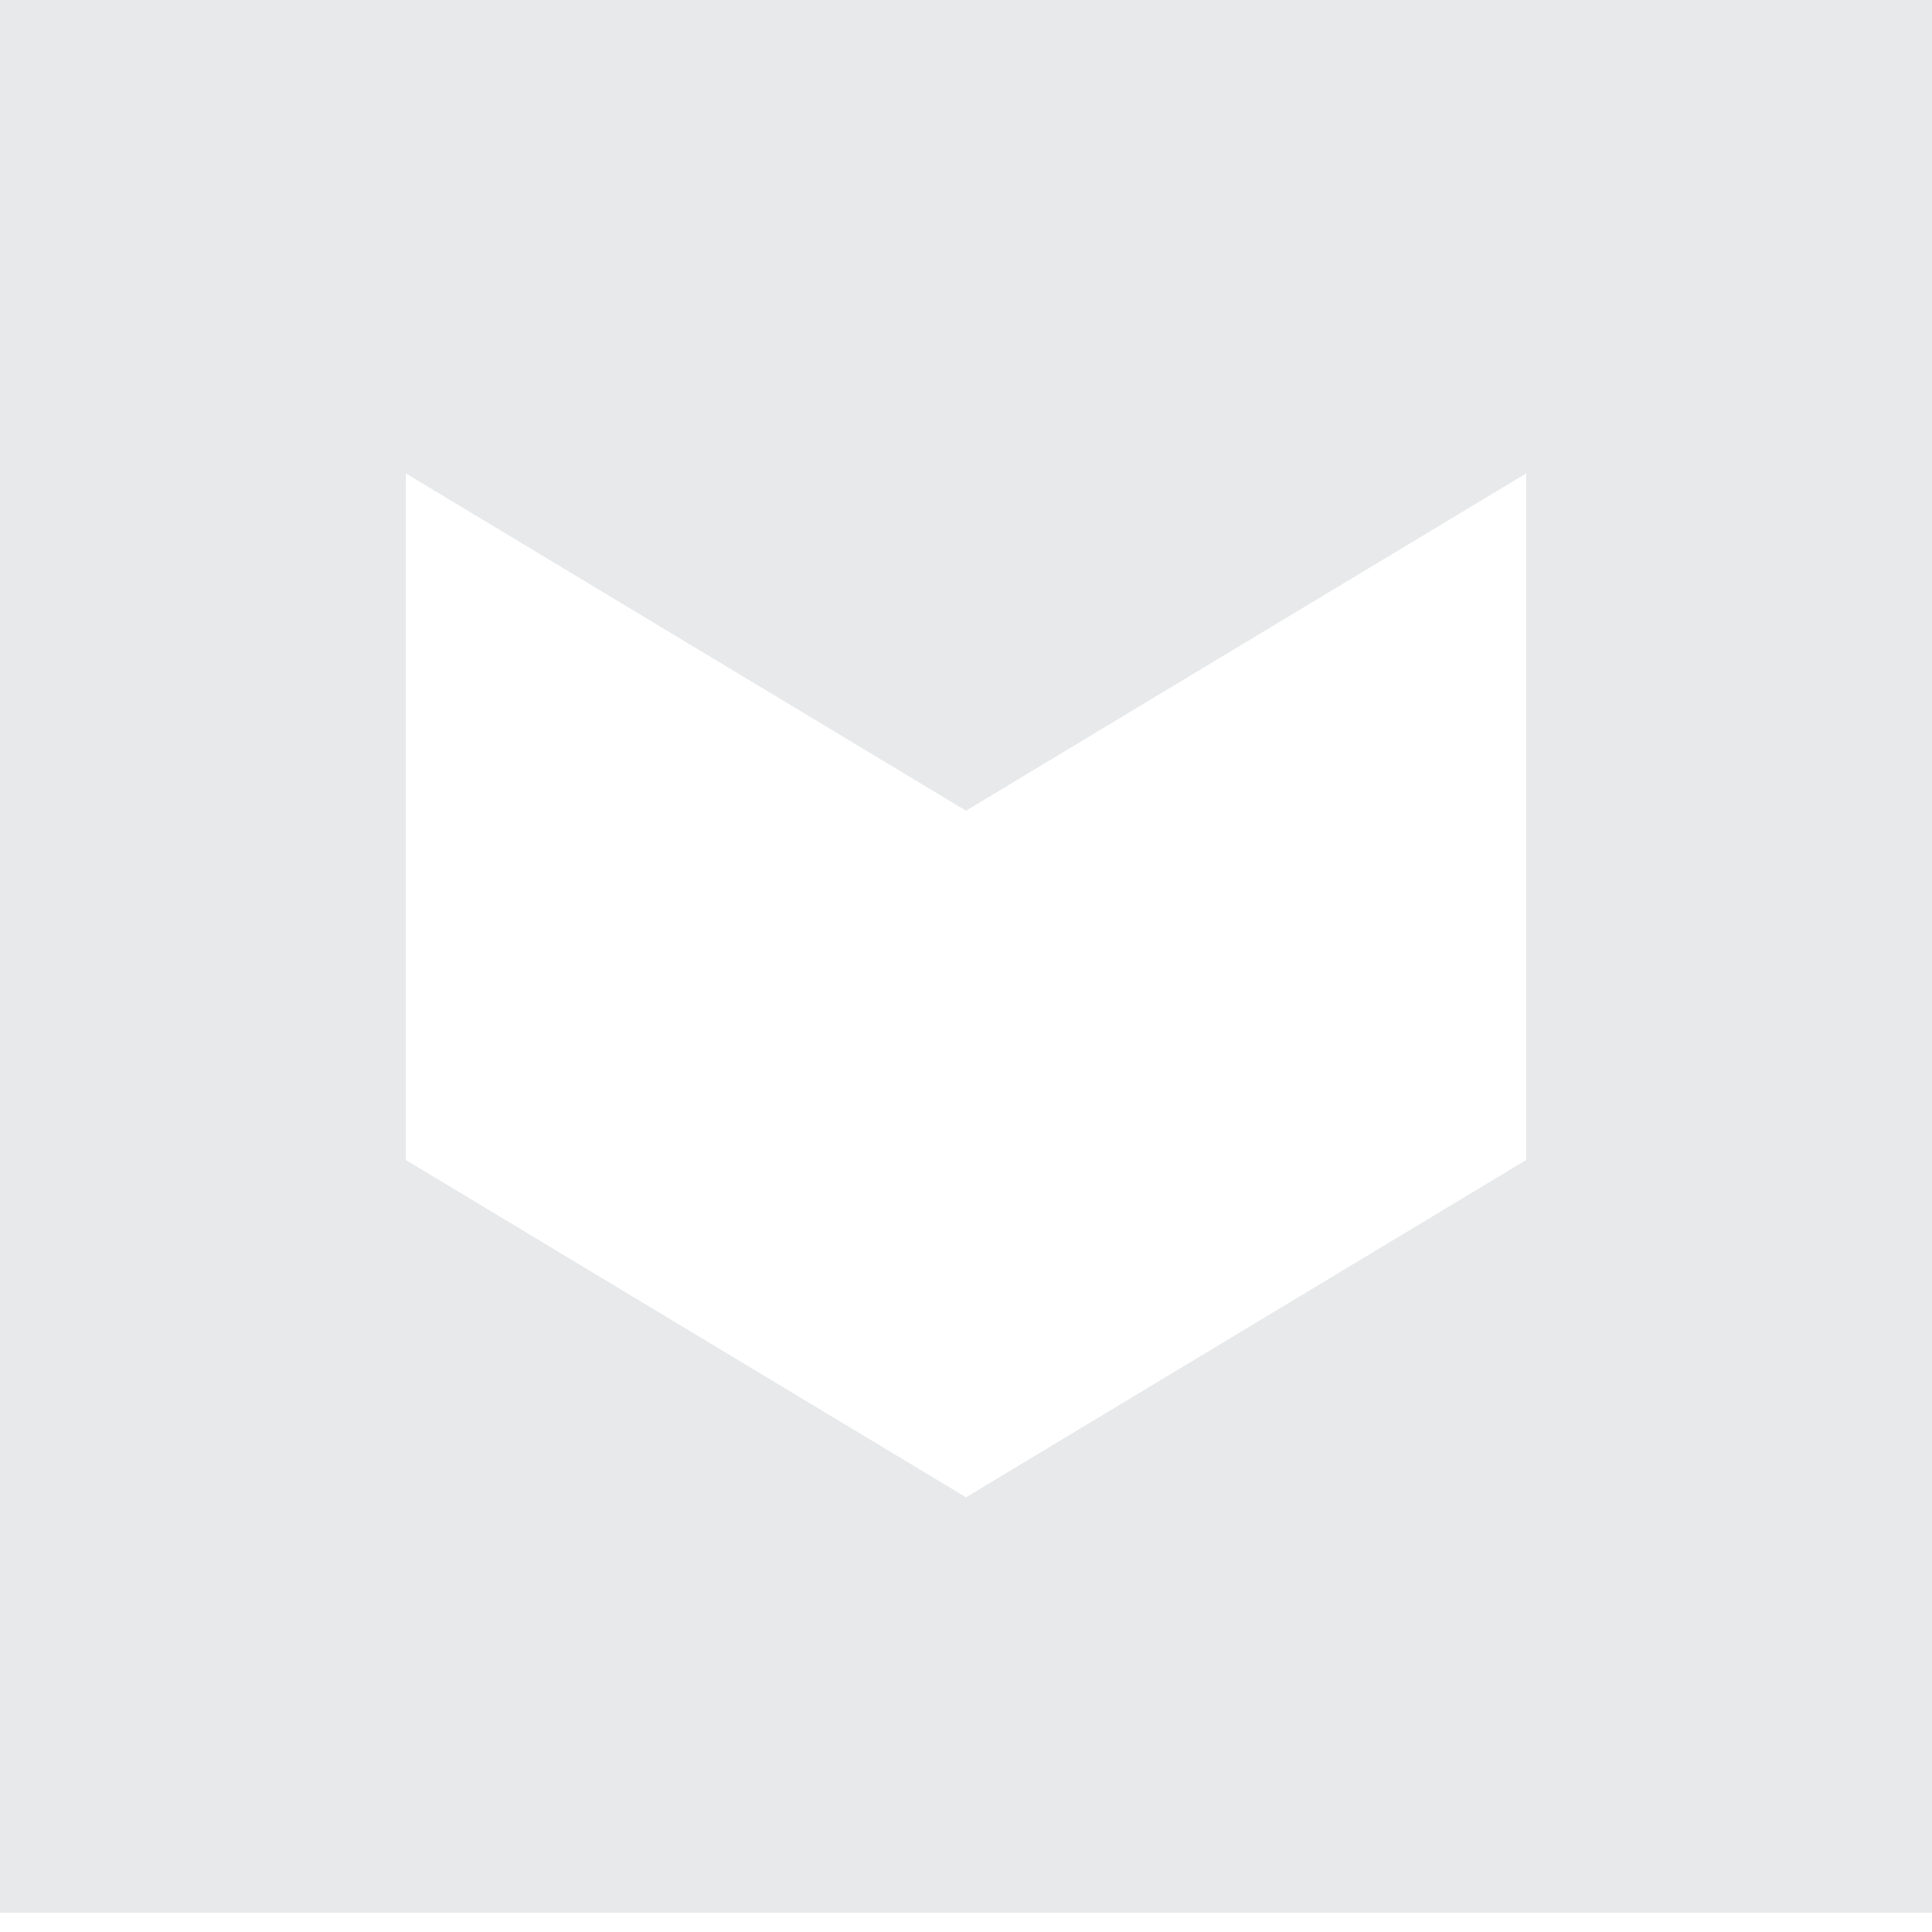 <?xml version="1.0" encoding="UTF-8" standalone="no"?>
<svg width="75px" height="75px" viewBox="0 0 100 100" version="1.1" xmlns="http://www.w3.org/2000/svg" xmlns:xlink="http://www.w3.org/1999/xlink" xmlns:sketch="http://www.bohemiancoding.com/sketch/ns">
    <!-- Generator: Sketch 3.3 (11970) - http://www.bohemiancoding.com/sketch -->
    <title>m</title>
    <desc>Created with Sketch.</desc>
    <defs>
        <filter x="-50%" y="-50%" width="200%" height="200%" filterUnits="objectBoundingBox" id="filter-1">
            <feOffset dx="0" dy="-1" in="SourceAlpha" result="shadowOffsetOuter1"></feOffset>
            <feGaussianBlur stdDeviation="0" in="shadowOffsetOuter1" result="shadowBlurOuter1"></feGaussianBlur>
            <feColorMatrix values="0 0 0 0 0.906   0 0 0 0 0.906   0 0 0 0 0.906  0 0 0 0.7 0" in="shadowBlurOuter1" type="matrix" result="shadowMatrixOuter1"></feColorMatrix>
            <feMerge>
                <feMergeNode in="shadowMatrixOuter1"></feMergeNode>
                <feMergeNode in="SourceGraphic"></feMergeNode>
            </feMerge>
        </filter>
        <rect id="path-2" x="0" y="0" width="100" height="100"></rect>
    </defs>
    <g id="Page-1" stroke="none" stroke-width="1" fill="none" fill-rule="evenodd" sketch:type="MSPage">
        <g id="m" sketch:type="MSArtboardGroup">
            <g id="Rectangle-867-Copy-2-+-Polygon-92-Copy" sketch:type="MSLayerGroup">
                <g id="Rectangle-867-Copy-2" filter="url(#filter-1)" opacity="0.6">
                    <use fill="#D8DADC" fill-rule="evenodd" sketch:type="MSShapeGroup" xlink:href="#path-2"></use>
                    <use fill="none" xlink:href="#path-2"></use>
                </g>
                <path d="M79,60.038 L50,77.5 L50,41.962 L79,24.5 L79,60.038 Z M21,60.038 L50,77.5 L50,41.962 L21,24.5 L21,60.038 Z" id="Polygon-92-Copy" fill="#FFFFFF" sketch:type="MSShapeGroup"></path>
            </g>
        </g>
    </g>
</svg>